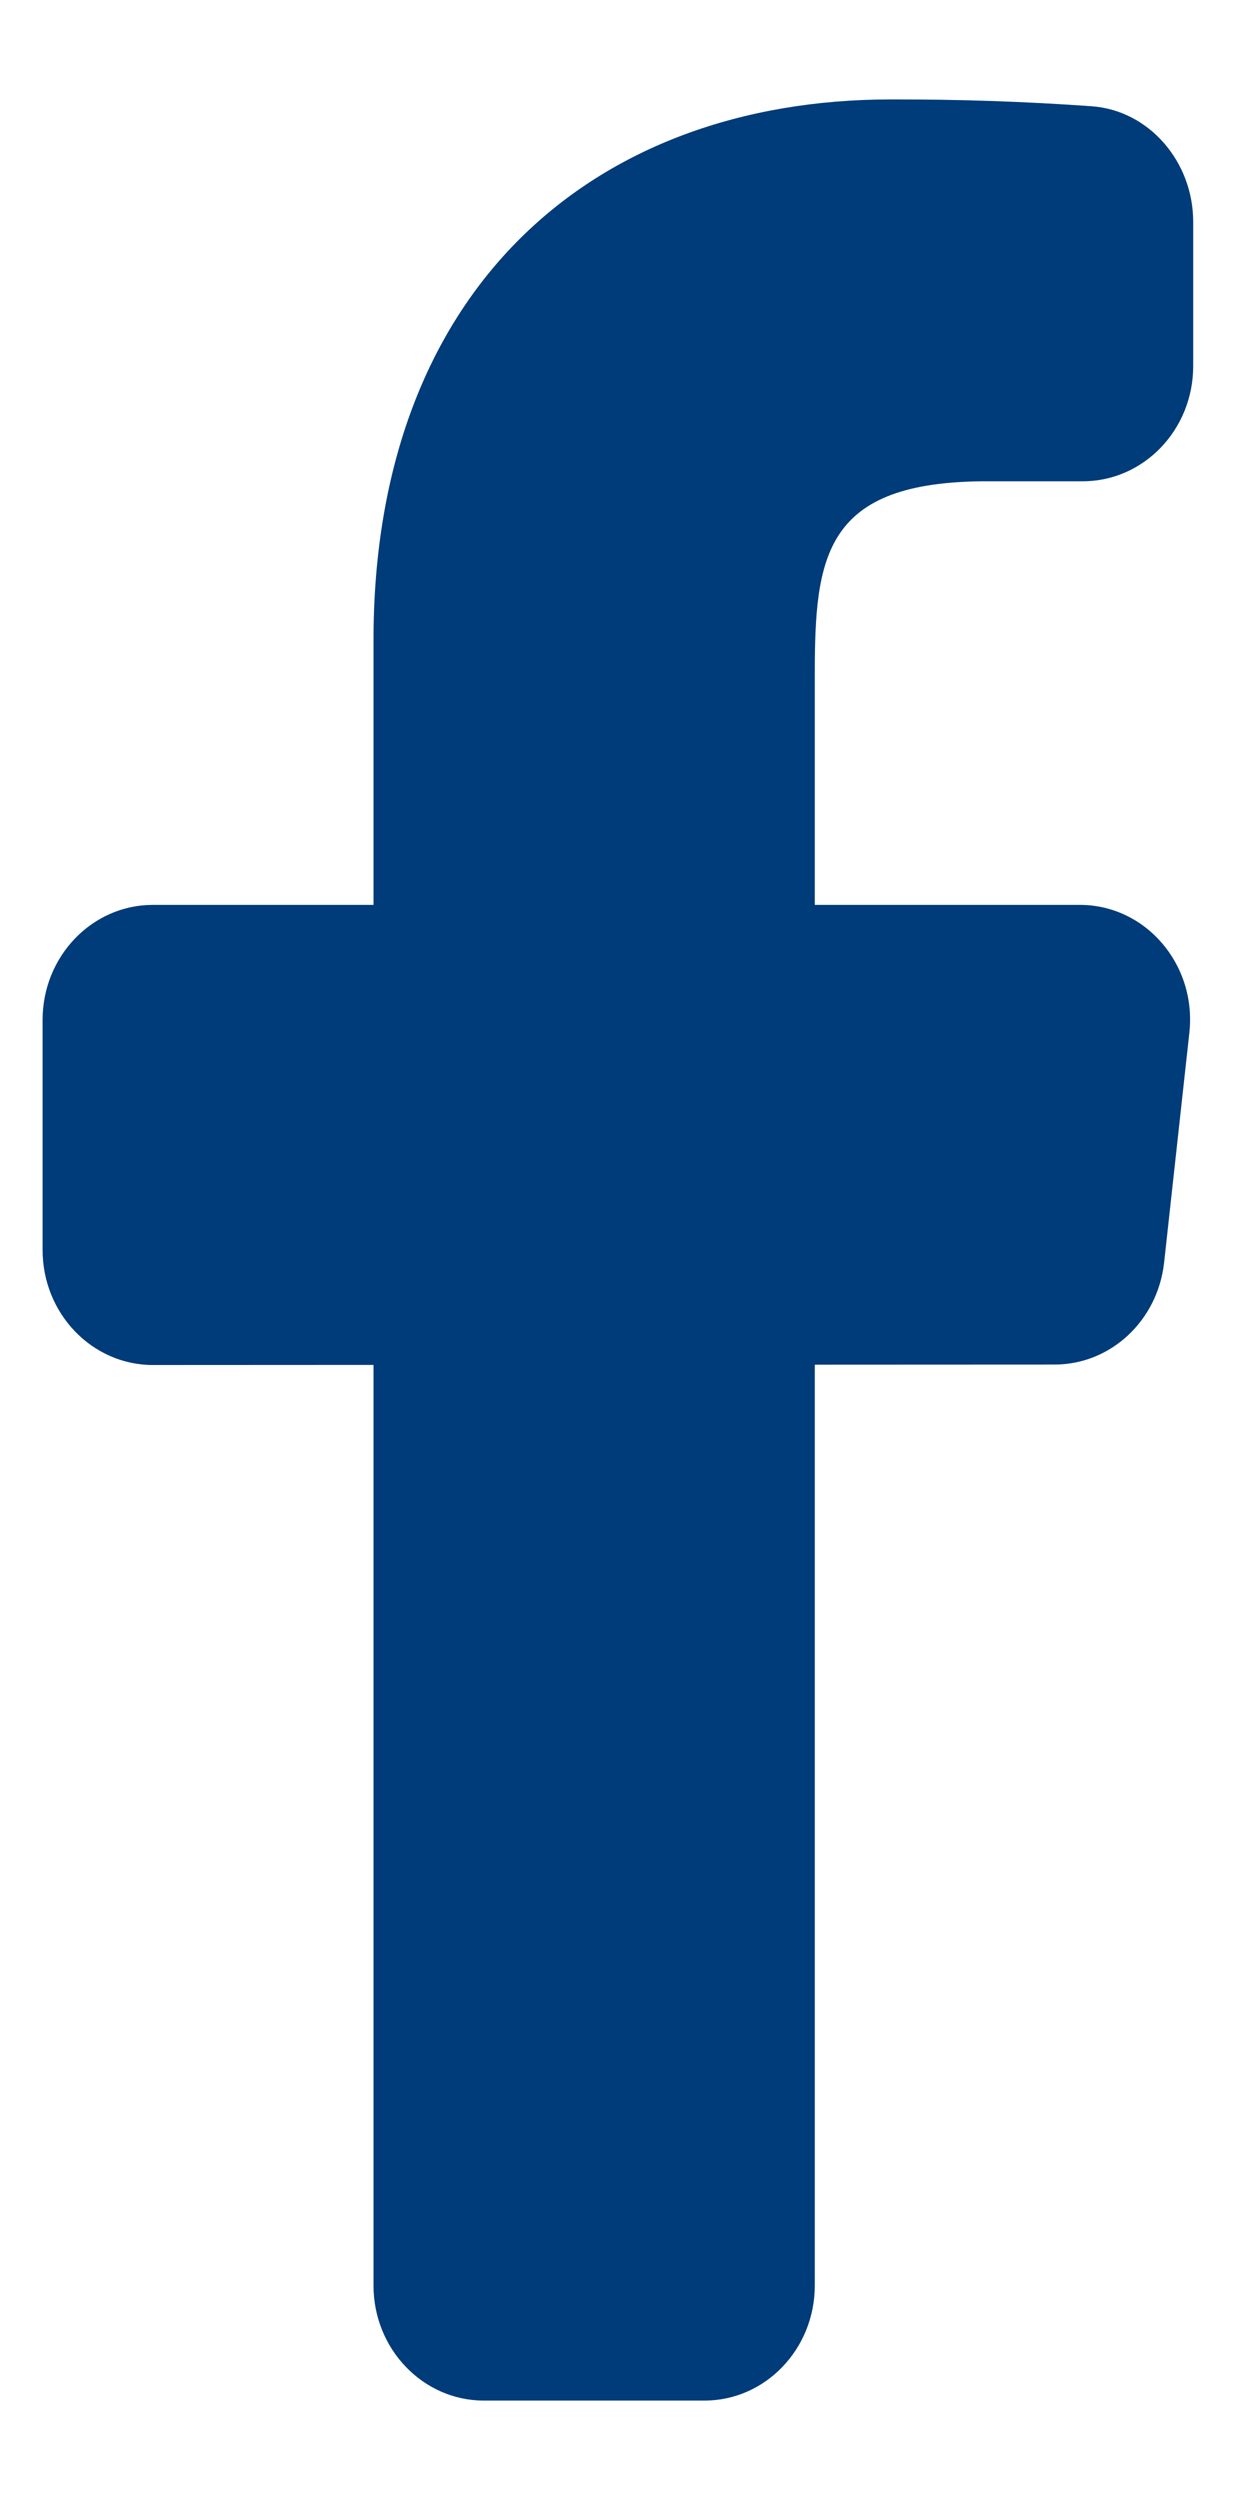 <svg width="11" height="22" viewBox="0 0 11 22" fill="none" xmlns="http://www.w3.org/2000/svg">
<path d="M9.502 7.963H7.17V5.938C7.17 4.893 7.251 4.235 8.687 4.235H9.529C10.065 4.235 10.5 3.781 10.5 3.222V1.952C10.5 1.423 10.111 0.97 9.604 0.935C9.018 0.893 8.431 0.874 7.842 0.875C5.209 0.875 3.287 2.553 3.287 5.633V7.963H1.346C0.81 7.963 0.375 8.416 0.375 8.975V11C0.375 11.559 0.81 12.012 1.346 12.012L3.287 12.011V20.113C3.287 20.671 3.722 21.125 4.258 21.125H6.199C6.735 21.125 7.17 20.671 7.17 20.113V12.009L9.28 12.008C9.773 12.008 10.187 11.623 10.244 11.111L10.466 9.09C10.533 8.49 10.083 7.963 9.502 7.963Z" fill="#004A98"/>
<path d="M9.502 7.963H7.17V5.938C7.17 4.893 7.251 4.235 8.687 4.235H9.529C10.065 4.235 10.5 3.781 10.5 3.222V1.952C10.5 1.423 10.111 0.97 9.604 0.935C9.018 0.893 8.431 0.874 7.842 0.875C5.209 0.875 3.287 2.553 3.287 5.633V7.963H1.346C0.81 7.963 0.375 8.416 0.375 8.975V11C0.375 11.559 0.81 12.012 1.346 12.012L3.287 12.011V20.113C3.287 20.671 3.722 21.125 4.258 21.125H6.199C6.735 21.125 7.17 20.671 7.17 20.113V12.009L9.28 12.008C9.773 12.008 10.187 11.623 10.244 11.111L10.466 9.09C10.533 8.49 10.083 7.963 9.502 7.963Z" fill="black" fill-opacity="0.2"/>
</svg>
